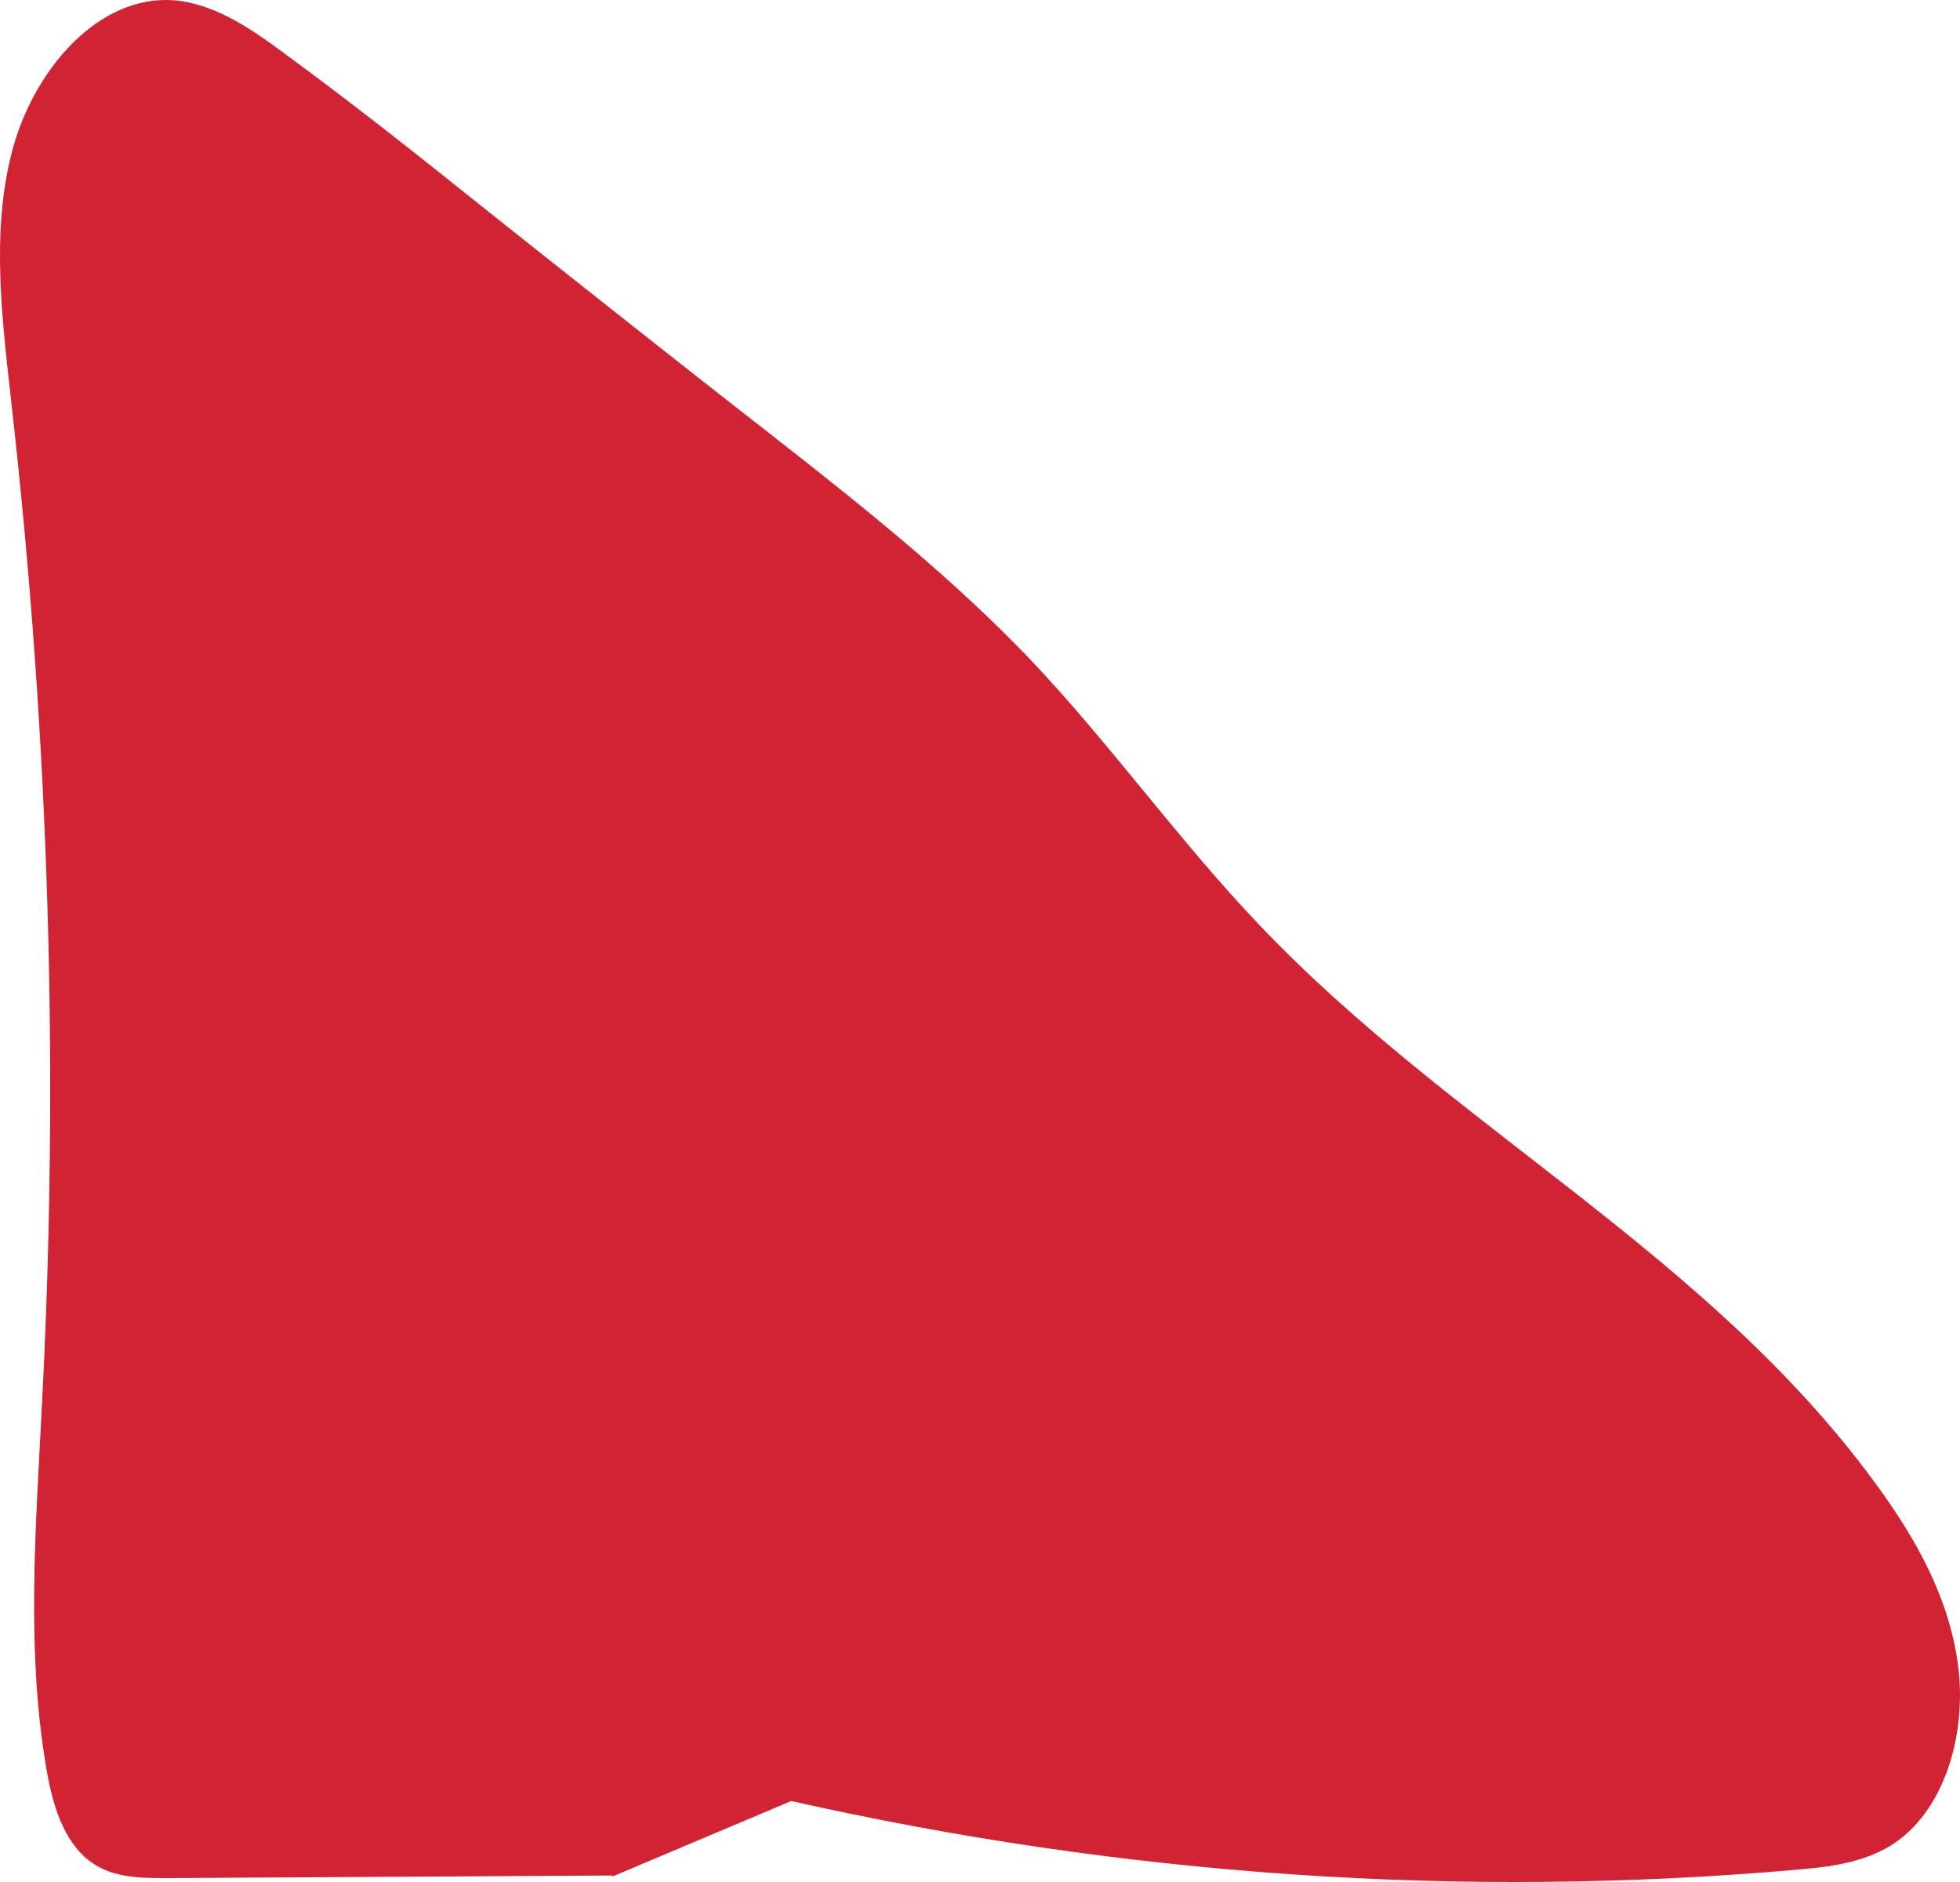 <svg width="25" height="24" viewBox="0 0 25 24" fill="none" xmlns="http://www.w3.org/2000/svg">
<path d="M7.805 23.917L2.135 23.95C1.799 23.95 1.442 23.95 1.16 23.745C0.802 23.485 0.661 22.988 0.585 22.513C0.336 21.034 0.455 19.5 0.531 17.988C0.759 13.721 0.629 9.444 0.152 5.199C0.032 4.109 -0.12 2.985 0.152 1.938C0.423 0.89 1.257 -0.071 2.222 0.004C2.732 0.047 3.198 0.361 3.632 0.685C4.488 1.311 5.334 1.981 6.168 2.65C7.448 3.666 8.727 4.681 10.017 5.685C11.09 6.528 12.153 7.381 13.118 8.386C14.148 9.466 15.026 10.708 16.056 11.788C18.527 14.391 21.791 15.989 23.937 18.938C24.436 19.619 24.87 20.386 24.978 21.26C25.086 22.135 24.794 23.118 24.111 23.539C23.753 23.755 23.33 23.809 22.929 23.842C18.636 24.22 14.31 23.917 10.093 22.967L7.816 23.928L7.805 23.917Z" fill="#D12334"/>
</svg>
